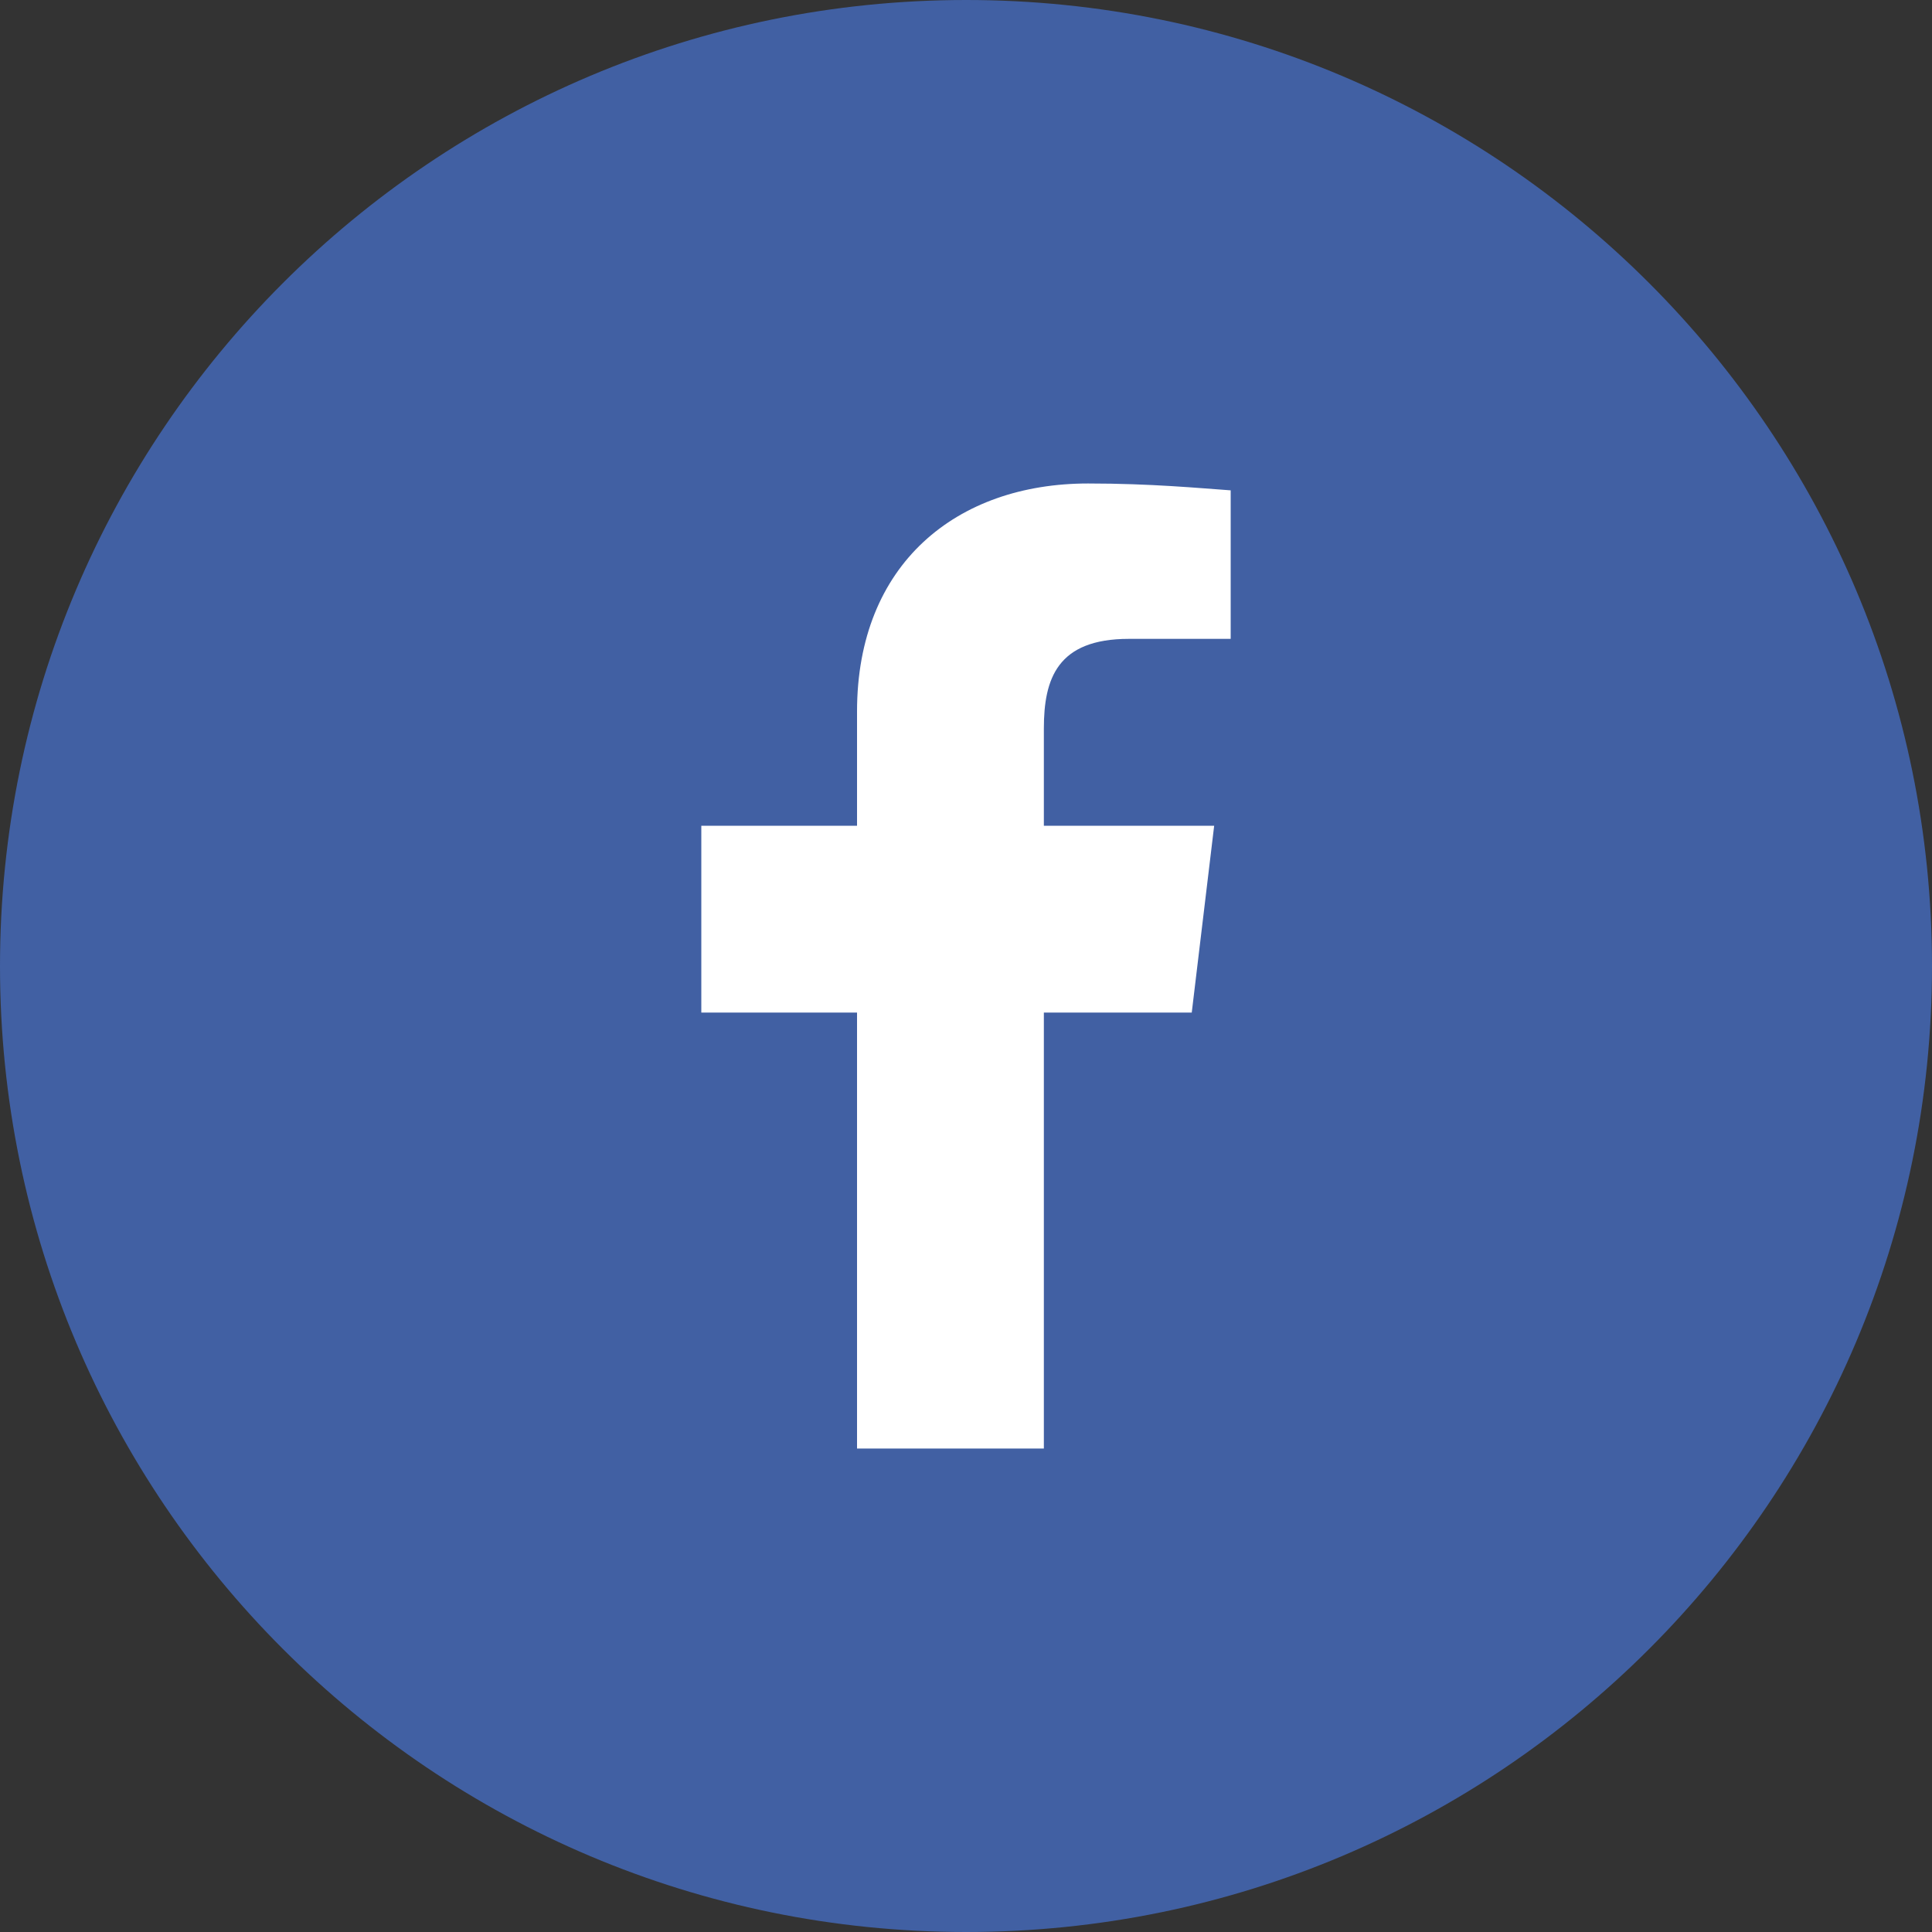 <?xml version="1.0" encoding="UTF-8"?>
<svg width="40px" height="40px" viewBox="0 0 40 40" version="1.1" xmlns="http://www.w3.org/2000/svg" xmlns:xlink="http://www.w3.org/1999/xlink">
    <rect x="0" y="0" width="40" height="40" fill="#333333" stroke="none"/>
    <!-- Generator: Sketch 42 (36781) - http://www.bohemiancoding.com/sketch -->
    <title>facebook_icon</title>
    <desc>Created with Sketch.</desc>
    <defs></defs>
    <g id="Impact-case-study-page" stroke="none" stroke-width="1" fill="none" fill-rule="evenodd">
        <g id="Impact-case-study-page-no-hero-image" transform="translate(-96, -243)">
            <g id="Group-37" transform="translate(96, 243)">
                <g id="facebook_icon">
                    <path d="M20.003,0 C8.956,0 0,8.956 0,20.003 C0,31.044 8.956,40 20.003,40 C31.044,40 40,31.044 40,20.003 C40,8.956 31.044,0 20.003,0 L20.003,0 Z" id="Facebook" fill="#4160A3"></path>
                    <path d="M21.612,29.99 L21.612,20.964 L24.674,20.964 L25.138,17.096 L21.612,17.096 L21.612,15.084 C21.612,14.053 21.889,13.227 23.372,13.227 L25.48,13.227 L25.48,10.152 C24.835,10.107 23.836,10.01 22.527,10.01 C19.807,10.01 17.744,11.674 17.744,14.73 L17.744,17.096 L14.52,17.096 L14.52,20.964 L17.744,20.964 L17.744,29.99 L21.612,29.99 Z" id="Path" fill="#FFFFFF"></path>
                </g>
            </g>
        </g>
    </g>
</svg>